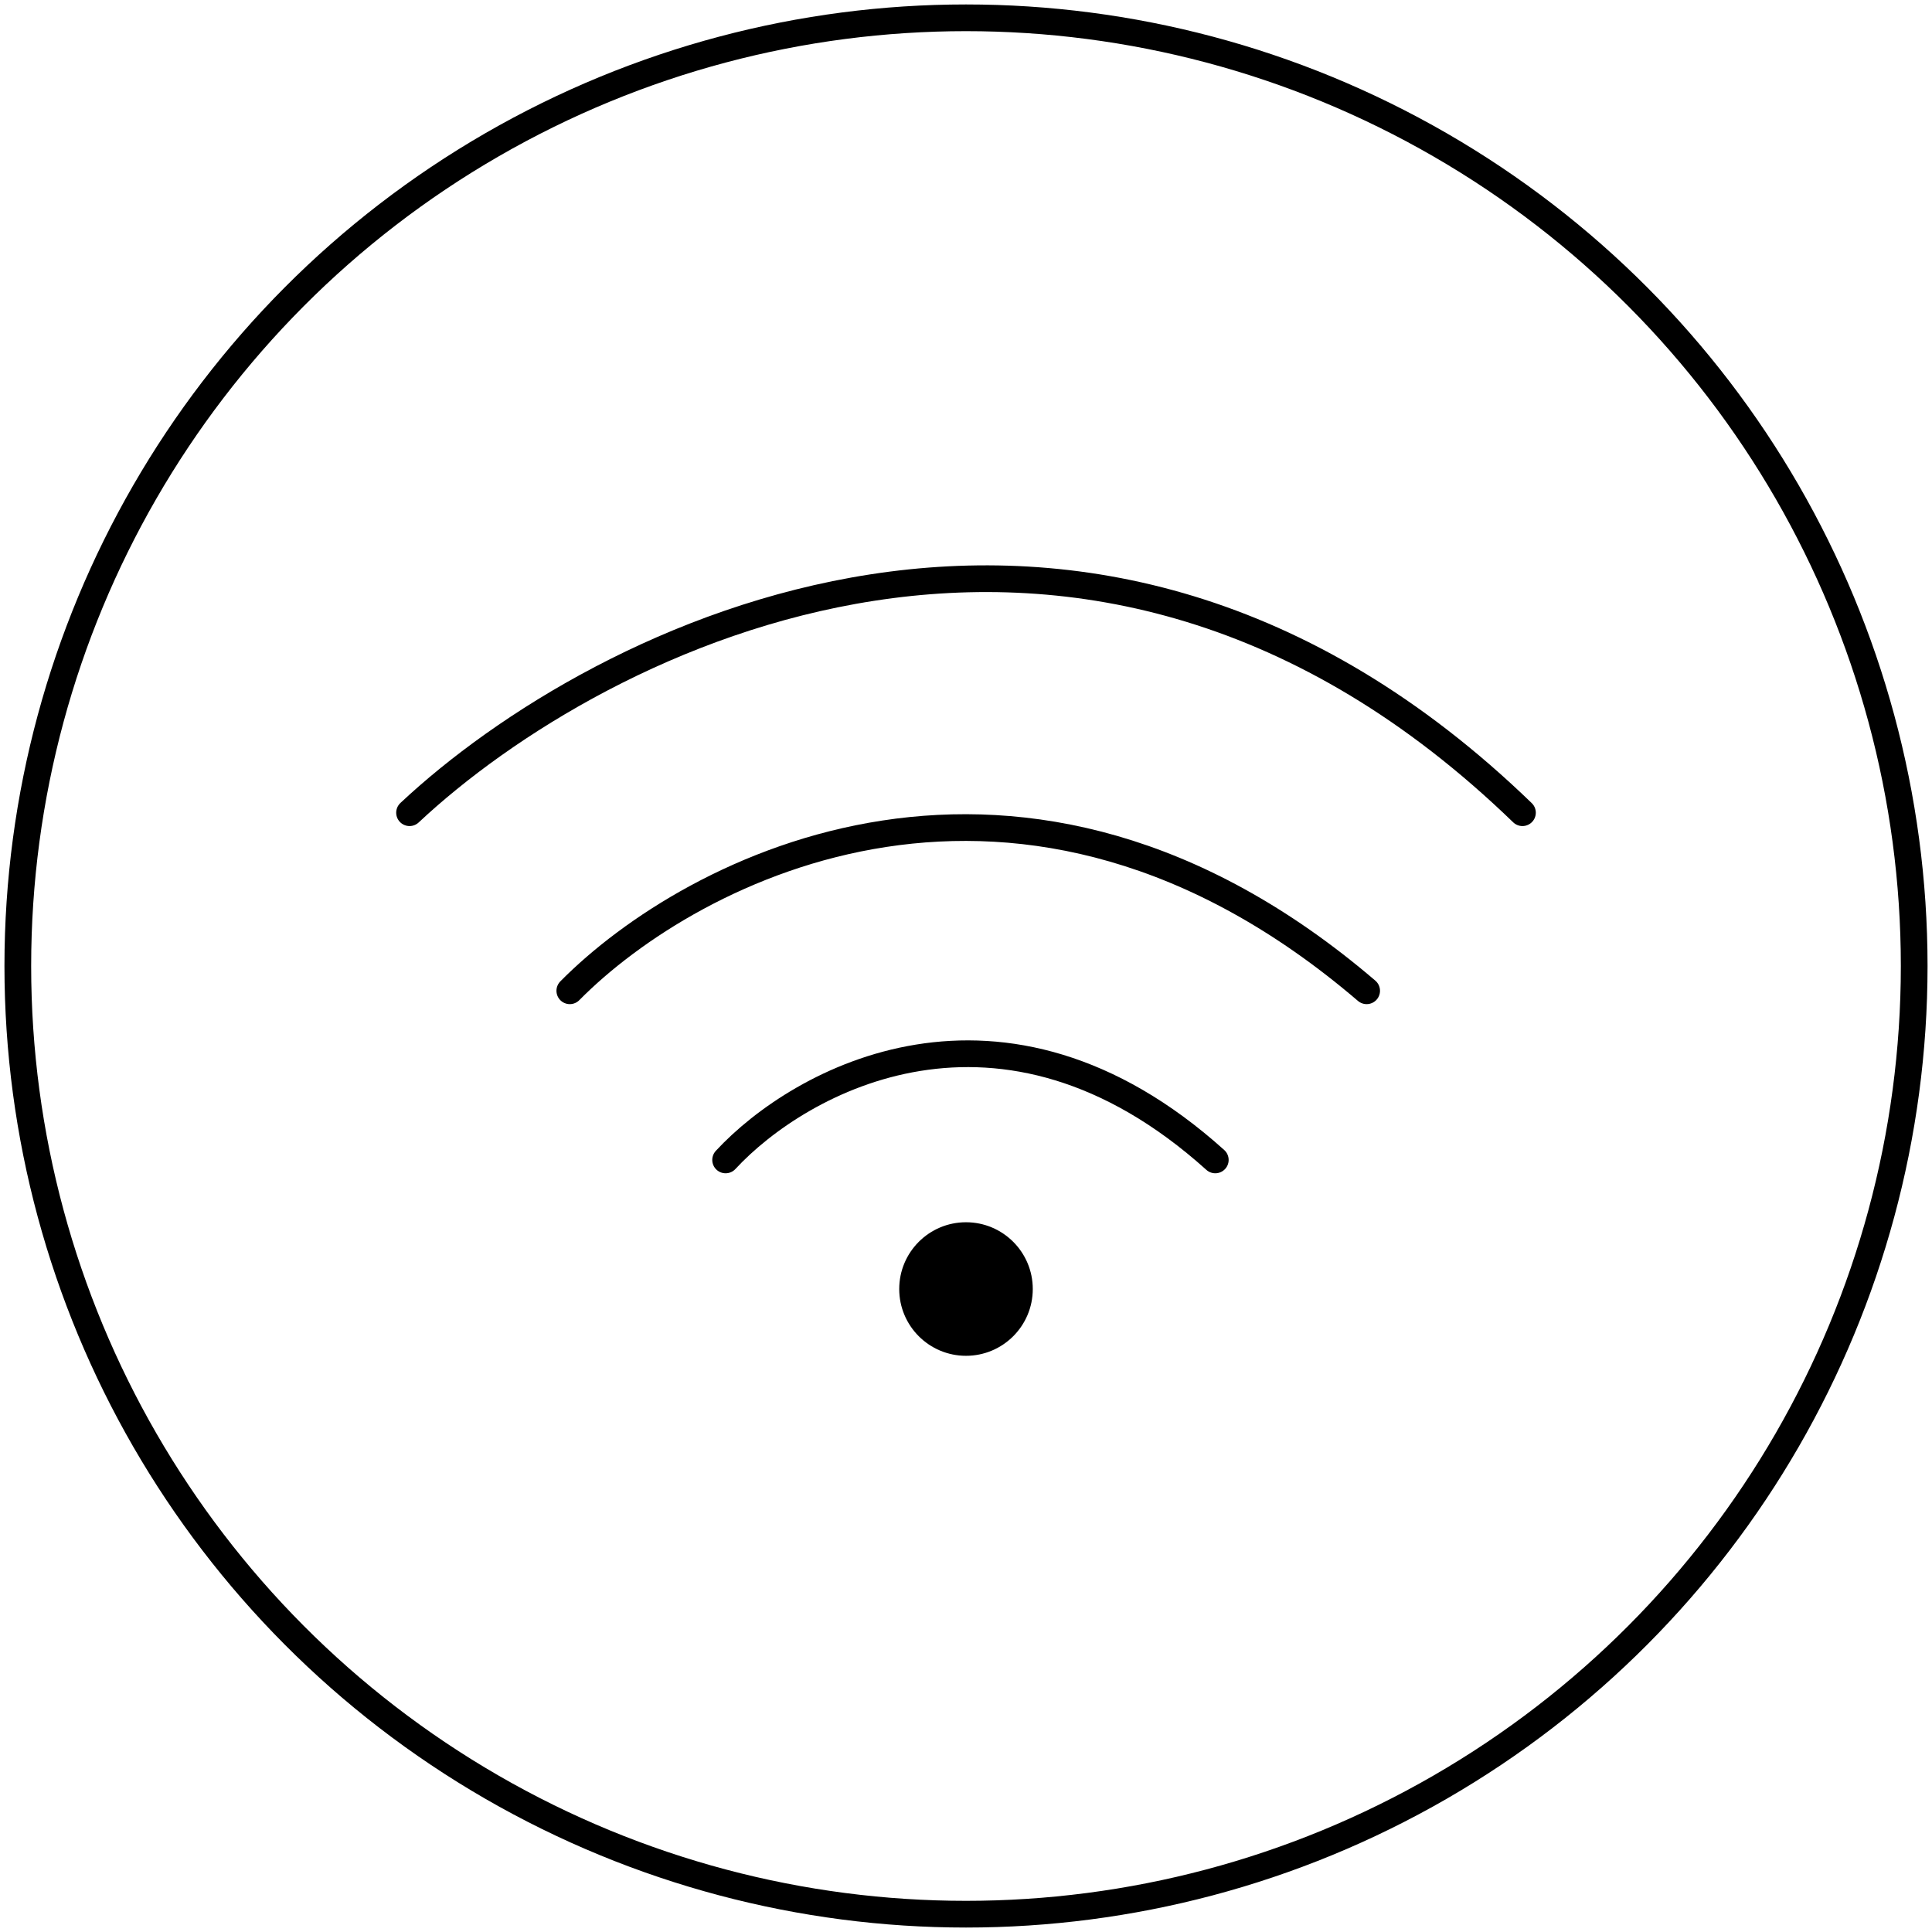 <svg xmlns="http://www.w3.org/2000/svg" width="217" height="217" fill="none"><circle cx="108.5" cy="108.5" r="106.5" stroke="#000" stroke-width="3" style="stroke:#000;stroke-opacity:1"/><path stroke="#000" stroke-linecap="round" stroke-width="3" d="M46 91.282c21.167-19.833 75.8-47.6 125 0" style="stroke:#000;stroke-opacity:1"/><path stroke="#000" stroke-linecap="round" stroke-width="3" d="M64 111.283c13.667-13.834 50.7-33.2 89.5 0M81.5 130.282c8.333-9 31-21.6 55 0" style="stroke:#000;stroke-opacity:1"/><circle cx="108.5" cy="144.782" r="7.5" fill="#000" style="fill:#000;fill-opacity:1"/></svg>